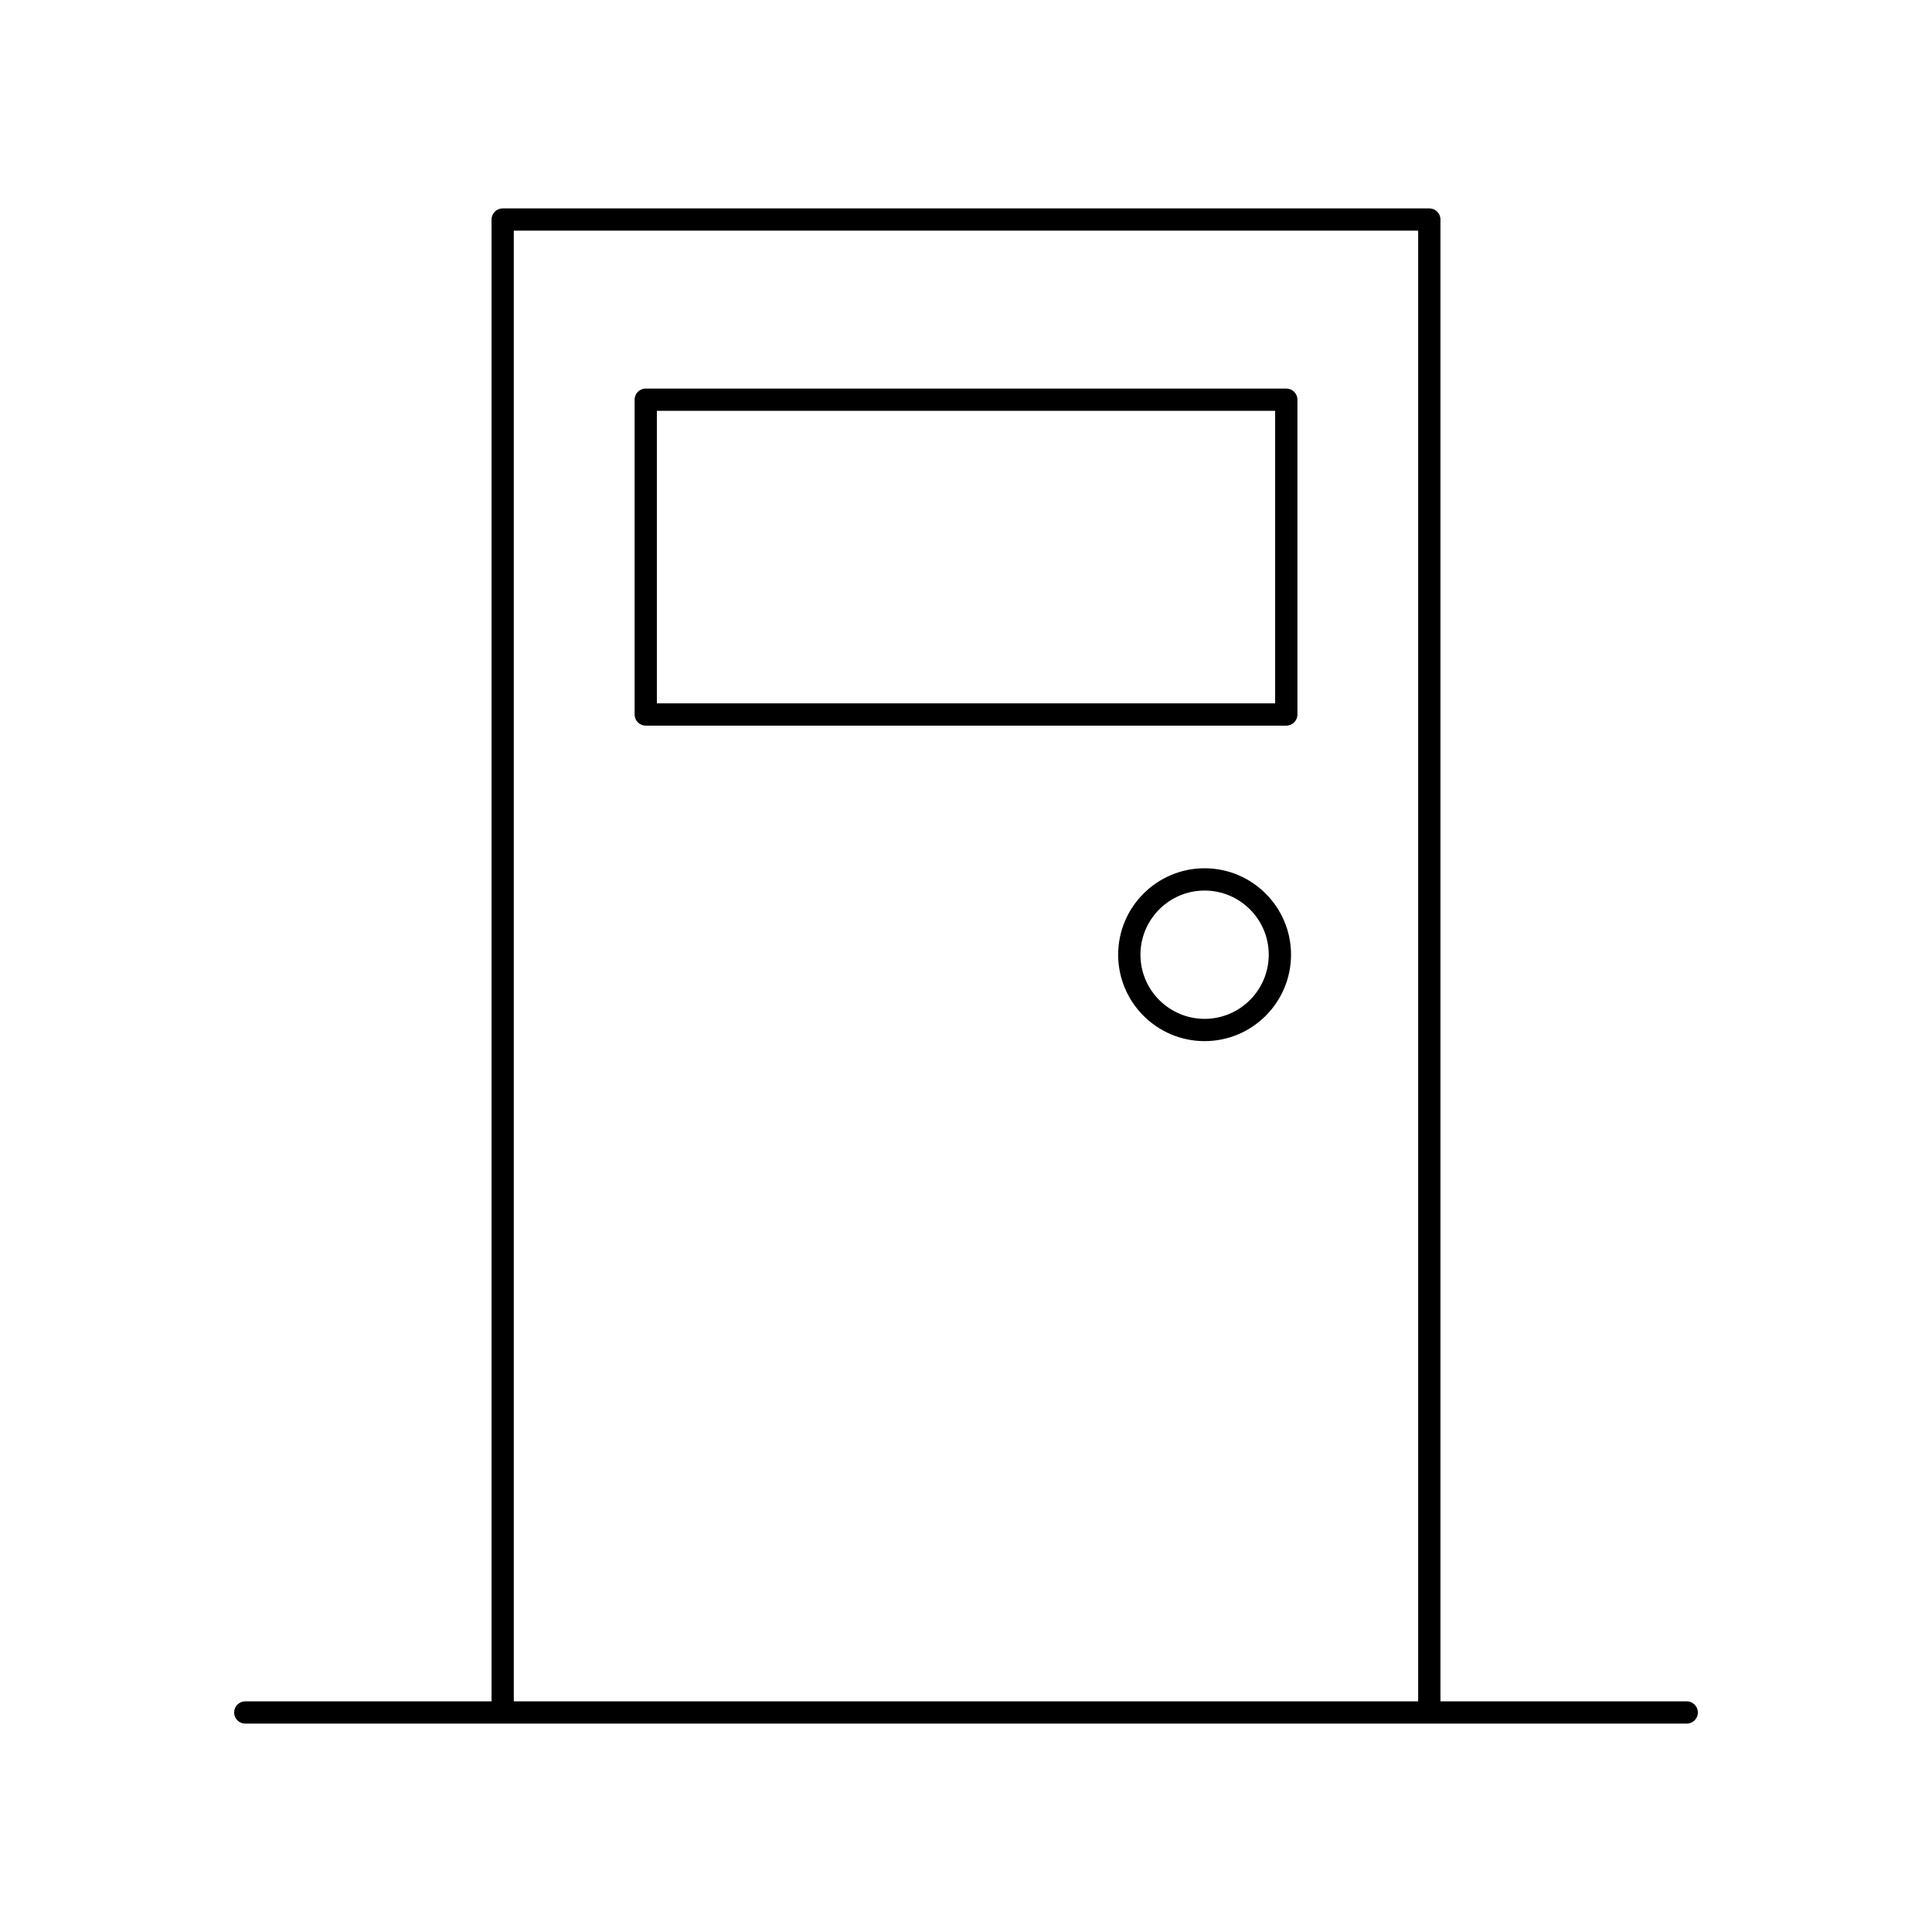 <?xml version="1.0" encoding="UTF-8"?>
<!-- The Best Svg Icon site in the world: iconSvg.co, Visit us! https://iconsvg.co -->
<svg fill="#000000" width="800px" height="800px" version="1.1" viewBox="144 144 512 512" xmlns="http://www.w3.org/2000/svg">
 <g>
  <path d="m463.23 374.1c-12.629 0-22.906 10.273-22.906 22.906 0 12.629 10.273 22.906 22.906 22.906 12.629 0 22.906-10.273 22.906-22.906 0-12.629-10.277-22.906-22.906-22.906zm0 39.906c-9.375 0-17-7.629-17-17 0-9.375 7.629-17 17-17 9.375 0 17 7.629 17 17 0 9.375-7.625 17-17 17z"/>
  <path d="m591 594.87h-65.262v-392.69c0-1.629-1.32-2.953-2.953-2.953h-245.57c-1.629 0-2.953 1.32-2.953 2.953v392.69h-65.262c-1.629 0-2.953 1.32-2.953 2.953 0 1.629 1.32 2.953 2.953 2.953h382c1.629 0 2.953-1.32 2.953-2.953 0-1.629-1.324-2.953-2.953-2.953zm-310.84-389.74h239.67v389.74h-239.67z"/>
  <path d="m484.88 246.97h-169.75c-1.629 0-2.953 1.32-2.953 2.953v83.426c0 1.629 1.32 2.953 2.953 2.953h169.75c1.629 0 2.953-1.32 2.953-2.953v-83.426c0-1.629-1.324-2.953-2.953-2.953zm-2.953 83.43h-163.85v-77.523h163.85z"/>
 </g>
</svg>